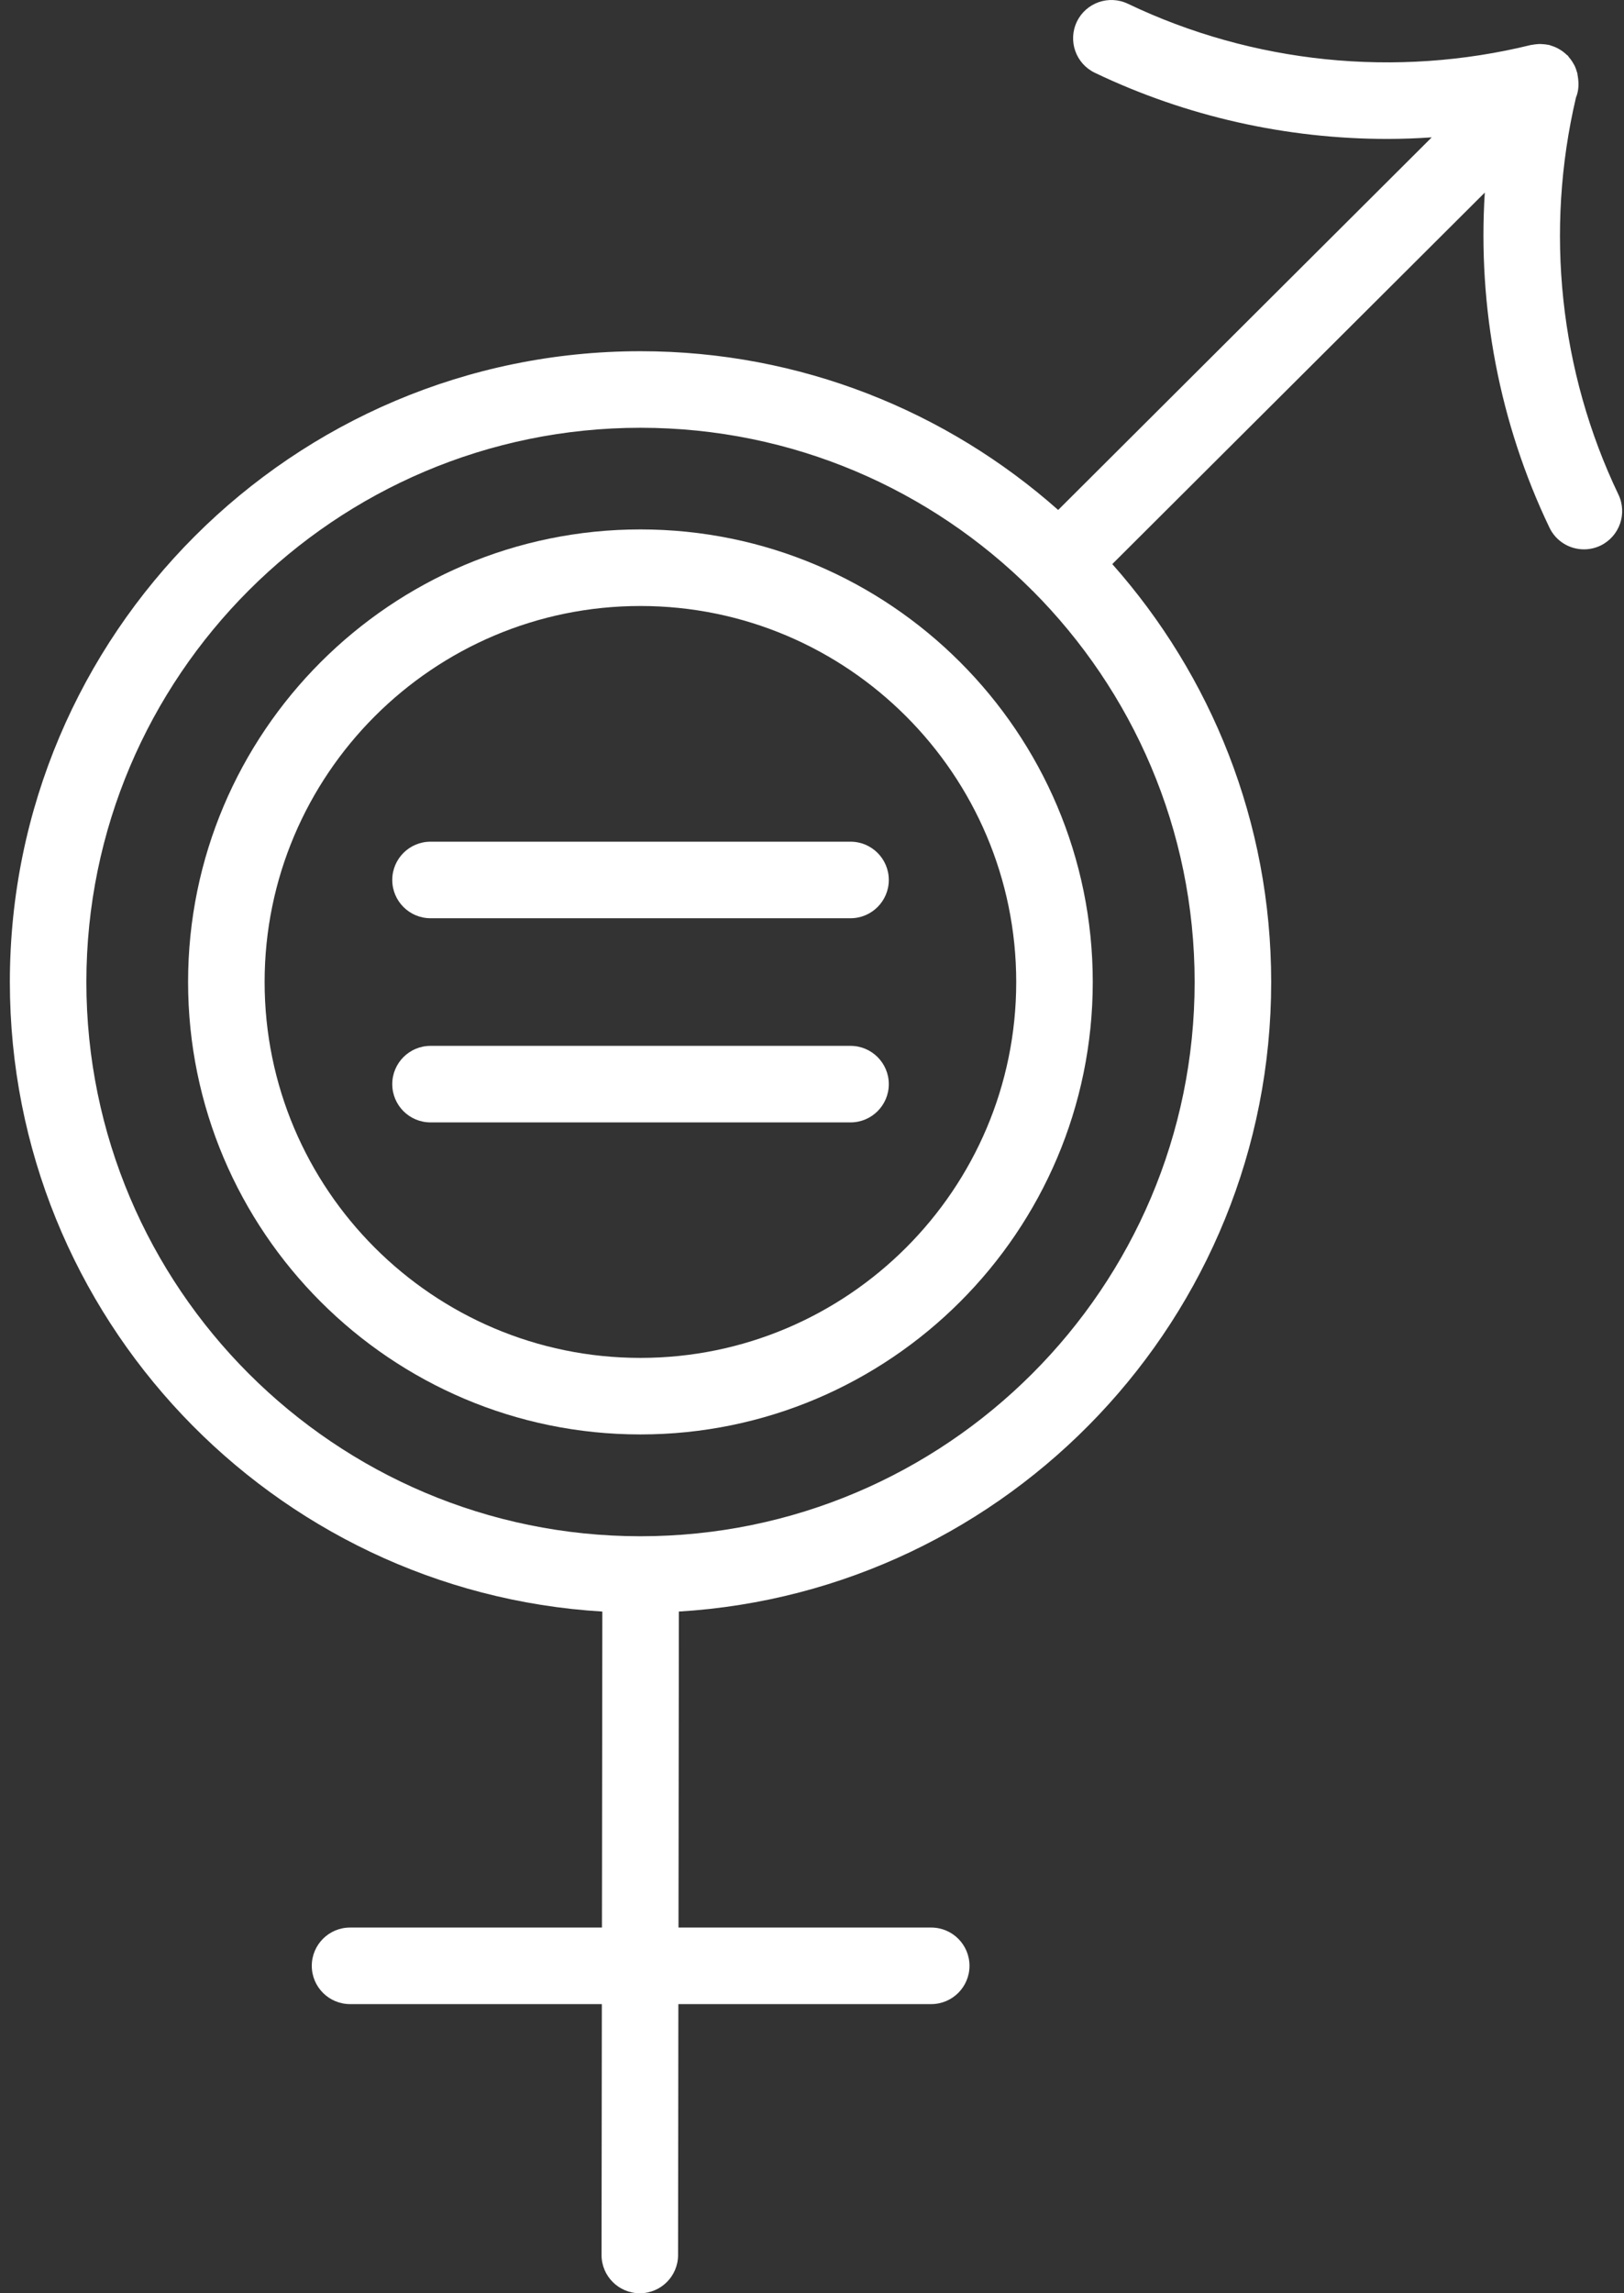 <svg width="85" height="120" viewBox="0 0 85 120" fill="none" xmlns="http://www.w3.org/2000/svg">
<rect x="0" y="0" width="85" height="120" fill="#333333" stroke="none"/>
<path d="M33.518 27.703C20.463 27.703 9.844 38.327 9.844 51.384C9.844 64.44 20.465 75.06 33.518 75.06C46.573 75.06 57.195 64.44 57.195 51.384C57.196 38.327 46.573 27.703 33.518 27.703ZM33.518 71.055C22.672 71.055 13.85 62.233 13.85 51.386C13.85 40.536 22.673 31.71 33.518 31.71C44.364 31.71 53.189 40.536 53.189 51.386C53.191 62.233 44.364 71.055 33.518 71.055Z" fill="white"/>
<path d="M84.708 25.878C81.625 19.437 80.848 12.073 82.487 5.1C82.632 4.753 82.643 4.38 82.585 4.014C82.583 3.988 82.577 3.965 82.572 3.94C82.564 3.9 82.564 3.86 82.556 3.82C82.551 3.803 82.543 3.79 82.537 3.774C82.509 3.669 82.477 3.568 82.43 3.468C82.404 3.41 82.368 3.357 82.337 3.301C82.324 3.276 82.309 3.253 82.293 3.228C82.241 3.144 82.181 3.065 82.115 2.99C82.107 2.98 82.102 2.968 82.094 2.96C82.078 2.944 82.075 2.925 82.061 2.91C82.047 2.897 82.03 2.893 82.016 2.882C81.964 2.829 81.907 2.781 81.847 2.734C81.816 2.709 81.784 2.686 81.753 2.663C81.68 2.614 81.608 2.57 81.529 2.528C81.49 2.506 81.448 2.487 81.404 2.468C81.328 2.435 81.25 2.408 81.169 2.384C81.141 2.375 81.114 2.36 81.083 2.353C81.062 2.348 81.042 2.349 81.018 2.344C80.942 2.328 80.864 2.319 80.785 2.313C80.728 2.308 80.671 2.303 80.616 2.303C80.549 2.301 80.478 2.308 80.41 2.315C80.342 2.321 80.277 2.329 80.213 2.343C80.186 2.348 80.16 2.347 80.131 2.353C73.069 4.091 65.577 3.325 59.032 0.196C58.036 -0.28 56.839 0.141 56.362 1.138C55.885 2.137 56.307 3.333 57.306 3.81C62.097 6.101 67.342 7.27 72.612 7.27C73.387 7.27 74.161 7.24 74.936 7.188L55.385 26.685C49.556 21.523 41.901 18.378 33.522 18.378C15.322 18.378 0.516 33.186 0.516 51.389C0.516 68.918 14.253 83.293 31.526 84.328L31.506 100.863H18.322C17.215 100.863 16.319 101.76 16.319 102.866C16.319 103.971 17.215 104.869 18.322 104.869H31.501L31.485 117.994C31.483 119.1 32.379 119.997 33.485 120H33.487C34.593 120 35.489 119.105 35.49 118L35.506 104.869H48.74C49.846 104.869 50.743 103.971 50.743 102.866C50.743 101.76 49.846 100.863 48.74 100.863H35.512L35.532 84.328C52.801 83.285 66.534 68.913 66.534 51.389C66.534 43.004 63.387 35.344 58.217 29.517L77.714 10.077C77.336 16.087 78.481 22.141 81.097 27.607C81.441 28.326 82.155 28.746 82.904 28.746C83.194 28.746 83.489 28.684 83.767 28.551C84.763 28.072 85.186 26.876 84.708 25.878ZM33.522 80.388C17.531 80.388 4.521 67.38 4.521 51.389C4.521 35.395 17.531 22.384 33.522 22.384C41.502 22.384 48.738 25.623 53.986 30.855C53.997 30.864 54 30.877 54.008 30.885C54.019 30.896 54.032 30.899 54.041 30.908C59.281 36.16 62.527 43.401 62.527 51.389C62.528 67.378 49.517 80.388 33.522 80.388Z" fill="white"/>
<path d="M44.517 54.727H22.534C21.427 54.727 20.531 55.624 20.531 56.73C20.531 57.836 21.427 58.732 22.534 58.732H44.517C45.622 58.732 46.52 57.835 46.52 56.73C46.52 55.624 45.622 54.727 44.517 54.727Z" fill="white"/>
<path d="M44.517 44.043H22.534C21.427 44.043 20.531 44.94 20.531 46.046C20.531 47.151 21.427 48.049 22.534 48.049H44.517C45.622 48.049 46.52 47.151 46.52 46.046C46.52 44.94 45.622 44.043 44.517 44.043Z" fill="white"/>
</svg>
